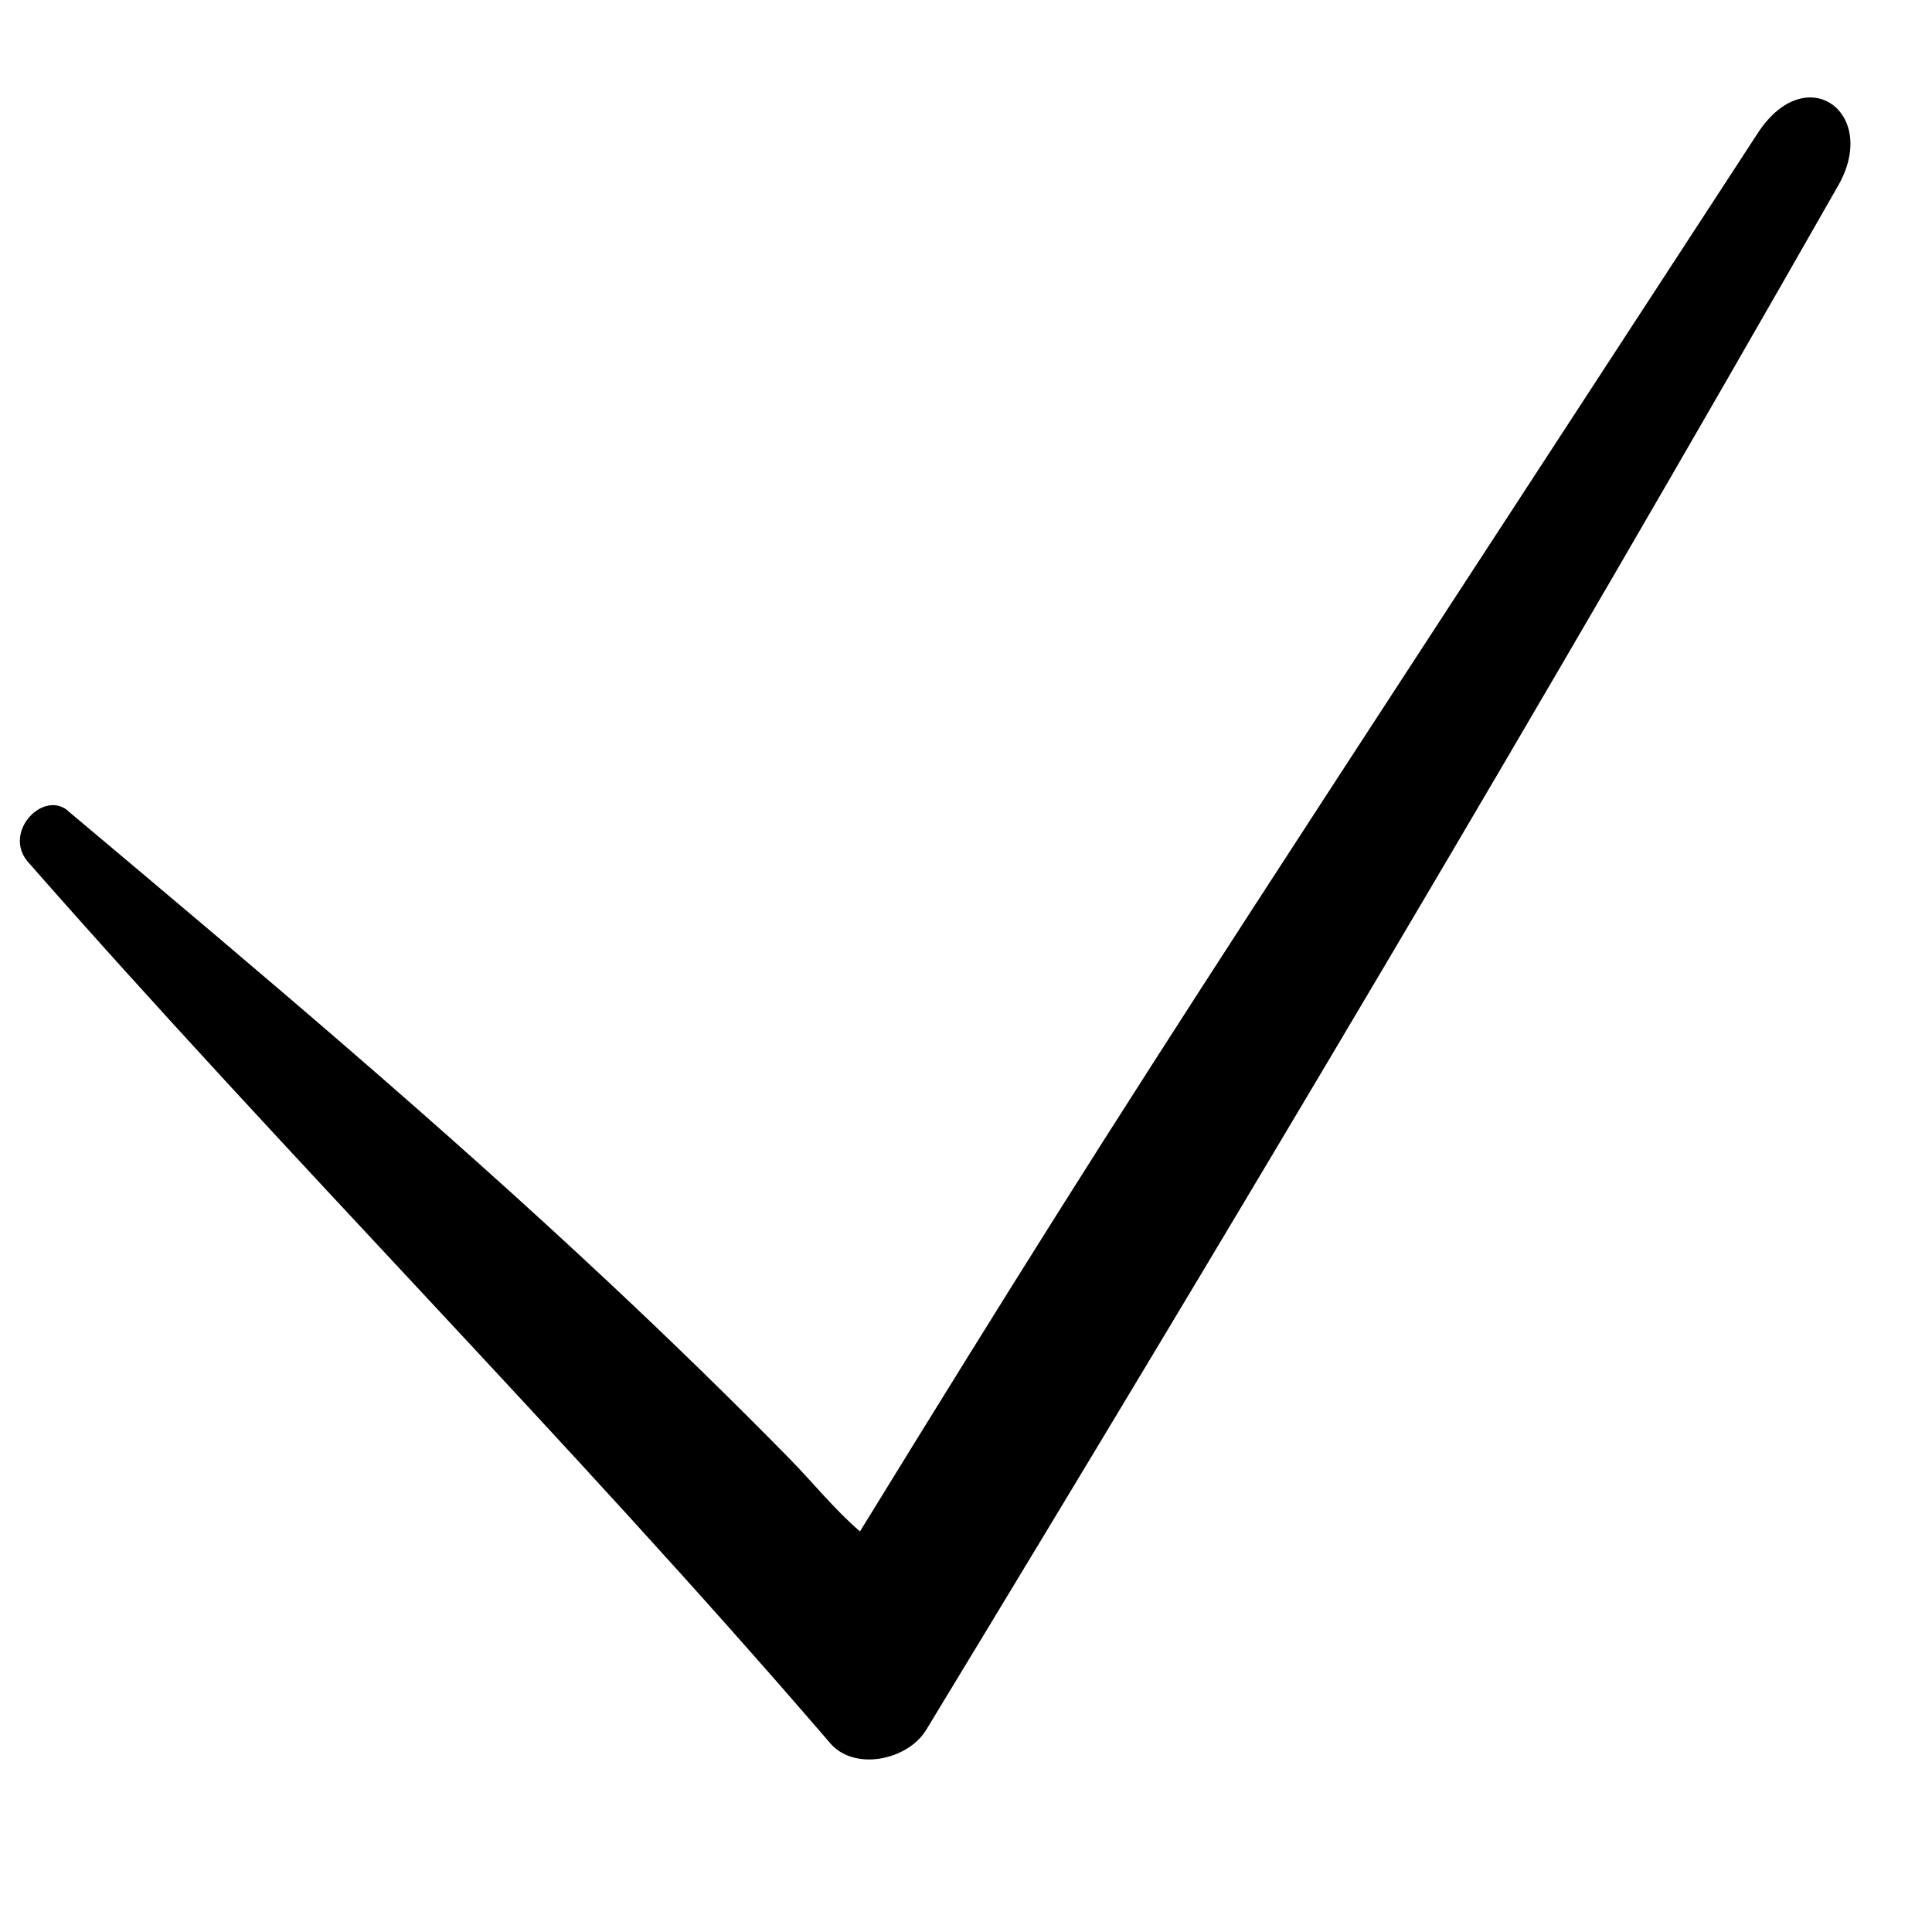 <?xml version="1.0" encoding="UTF-8"?> <svg xmlns="http://www.w3.org/2000/svg" viewBox="0 0 32.00 32.00" data-guides="{&quot;vertical&quot;:[],&quot;horizontal&quot;:[]}"><defs><linearGradient id="tSvgGradient178810bbc20" x1="15.488" x2="15.488" y1="29.142" y2="1.614" alignment-baseline="baseline" baseline-shift="baseline" color="rgb(51, 51, 51)" fill="rgb(0, 0, 0)" gradientUnits="userSpaceOnUse"><stop offset="0.29" stop-color="hsl(30.636,41.59%,77.84%)" stop-opacity="1" transform="translate(-5984, -4984)"></stop><stop offset="1" stop-color="hsl(30.636,41.59%,77.84%)" stop-opacity="1" transform="translate(-5984, -4984)"></stop></linearGradient></defs><path fill="url(#tSvgGradient178810bbc20)" stroke="#efefef" fill-opacity="1" stroke-width="1" stroke-opacity="0" alignment-baseline="baseline" baseline-shift="baseline" color="rgb(51, 51, 51)" id="tSvg705a8cabf6" title="Path 1" d="M0.449 14.26C4.776 19.191 9.405 23.82 13.732 28.851C14.135 29.354 15.04 29.153 15.342 28.65C20.474 20.197 25.506 11.744 30.437 3.09C31.141 1.883 29.934 0.977 29.128 2.184C25.075 8.405 22.589 12.209 20.738 15.065C18.177 19.019 16.834 21.155 14.244 25.365C13.823 25.004 13.46 24.55 13.072 24.155C12.097 23.162 11.115 22.207 10.121 21.275C7.264 18.595 4.308 16.104 1.154 13.455C0.751 13.052 0.047 13.757 0.449 14.26Z"></path></svg> 